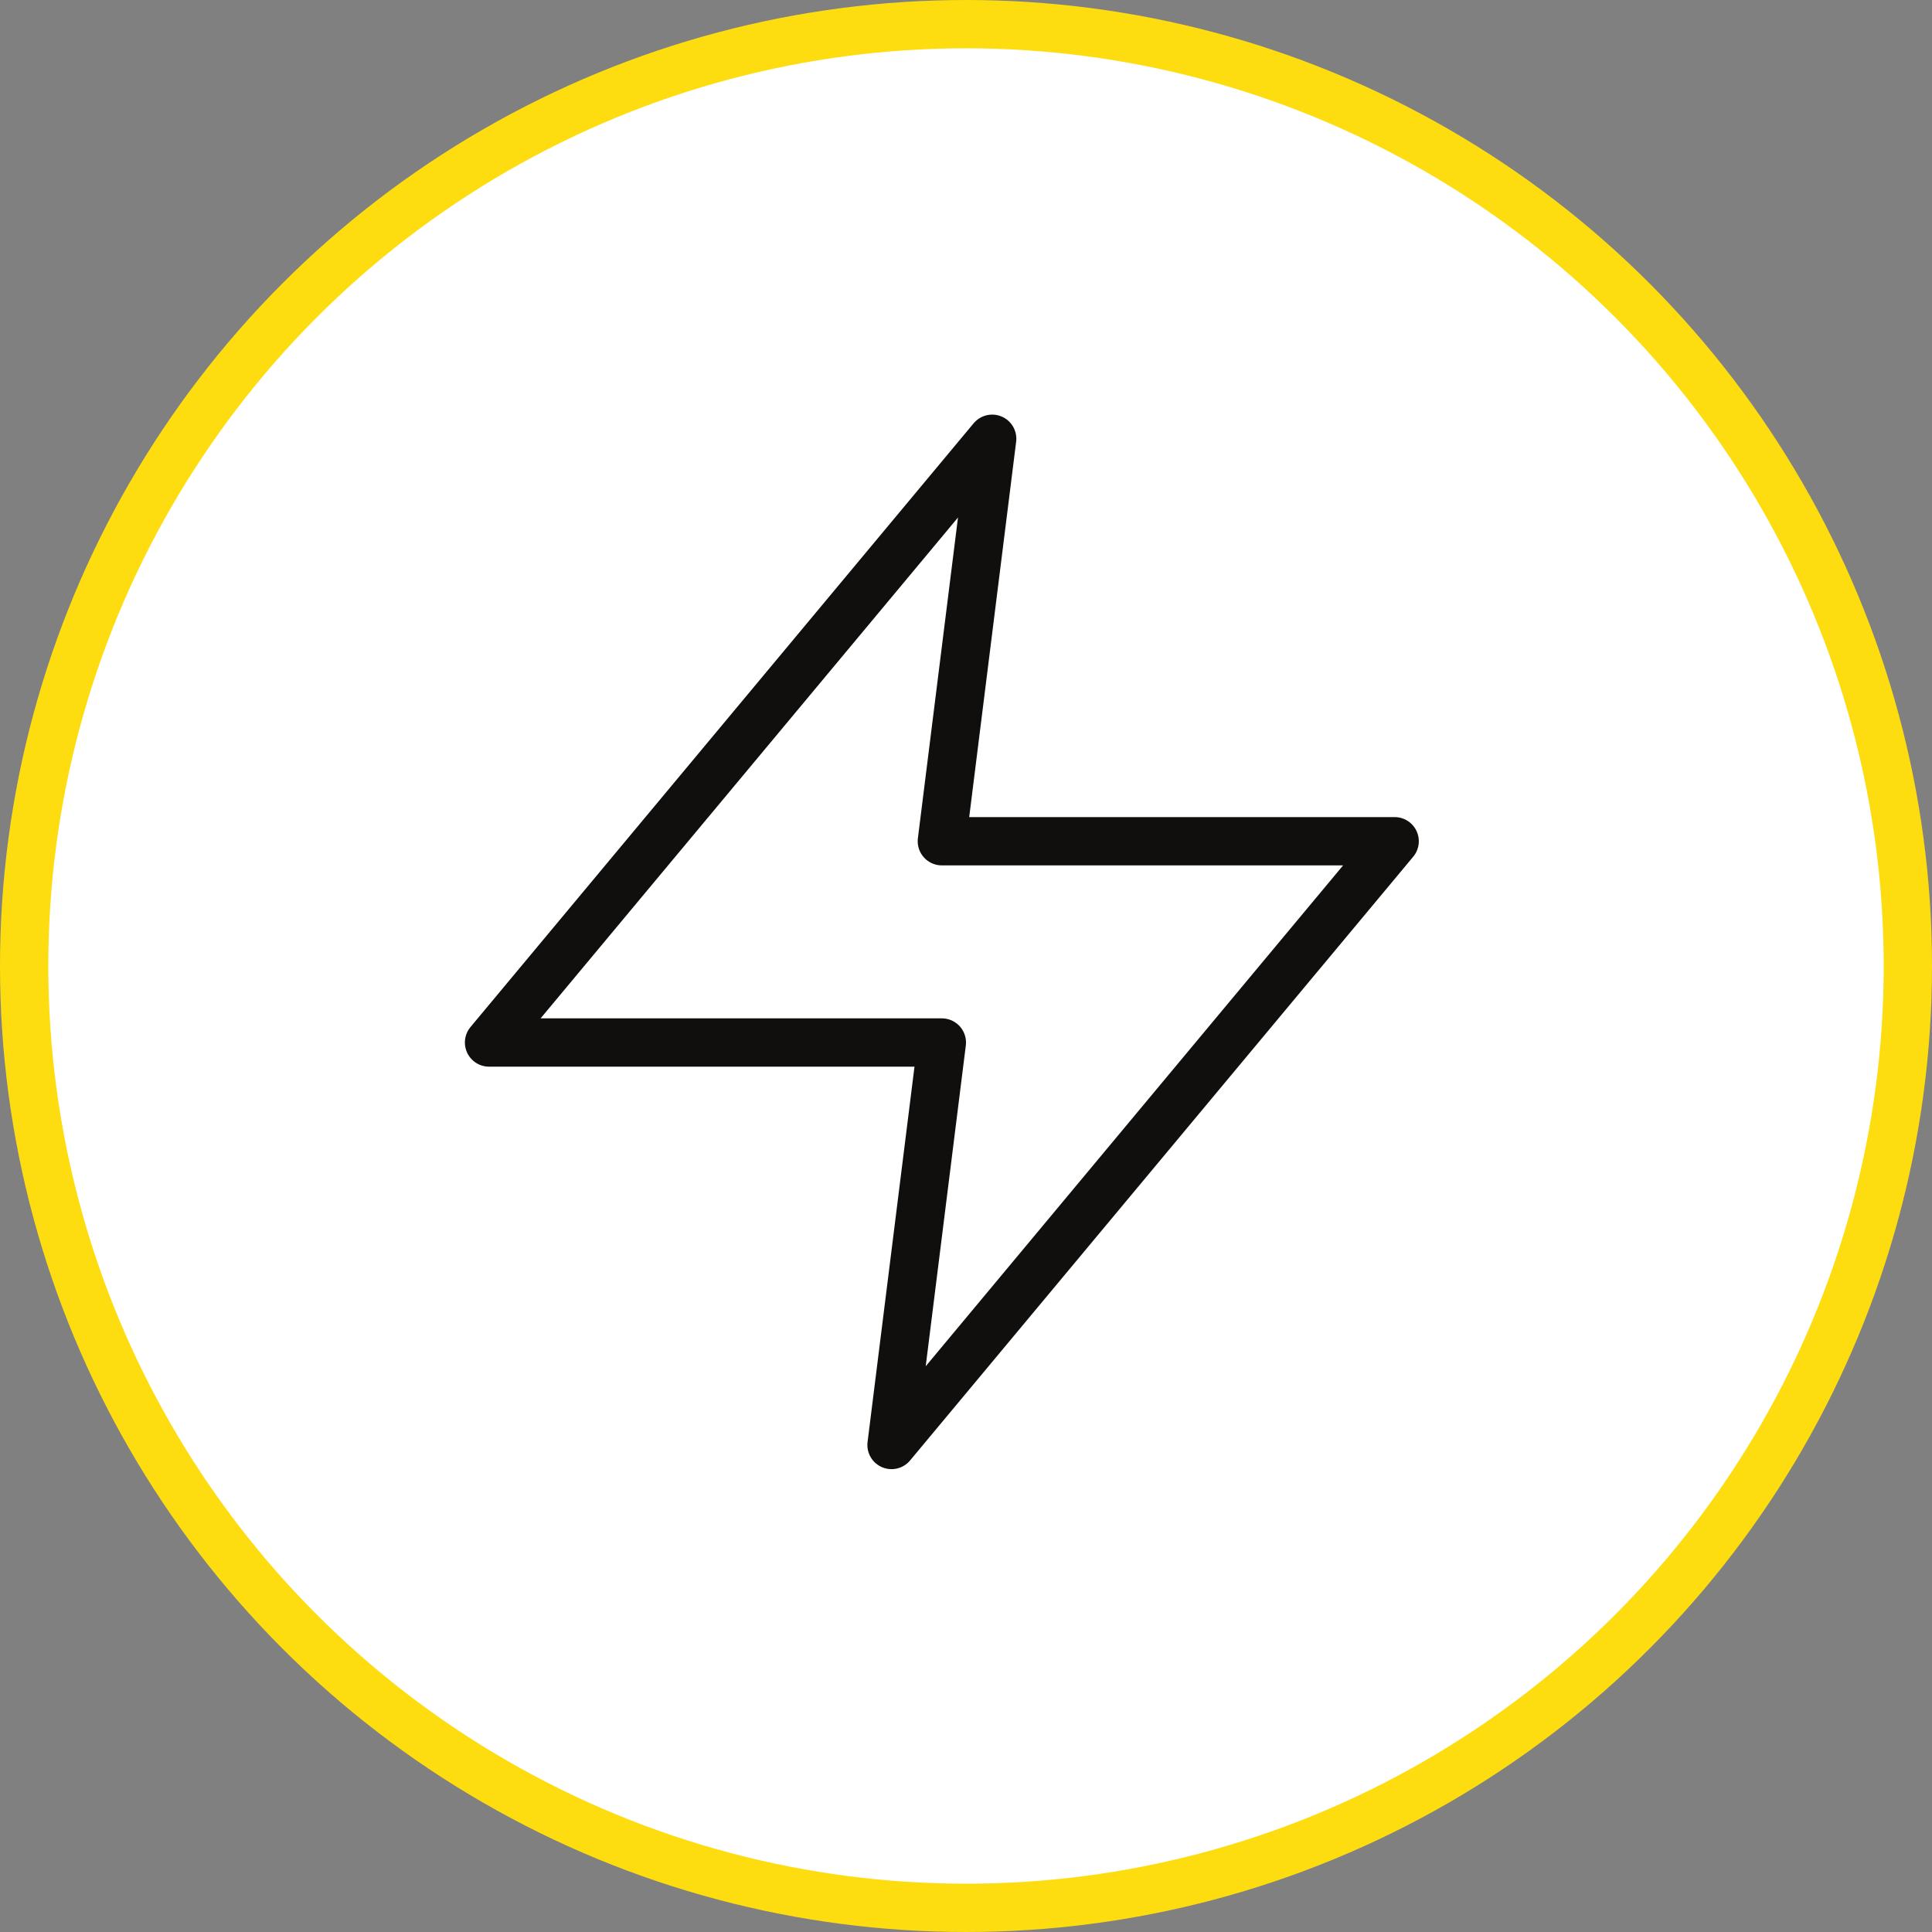 <svg width="40" height="40" viewBox="0 0 40 40" fill="none" xmlns="http://www.w3.org/2000/svg">
<rect x="0" y="0" width="40" height="40" fill="#808080" stroke="none"/>
<circle cx="20" cy="20" r="19.5" fill="white" stroke="#FDDD10"/>
<path d="M20.542 9.084L10.125 21.584H19.5L18.458 29.917L28.875 17.417H19.5L20.542 9.084Z" stroke="#100F0D" stroke-linecap="round" stroke-linejoin="round"/>
</svg>
